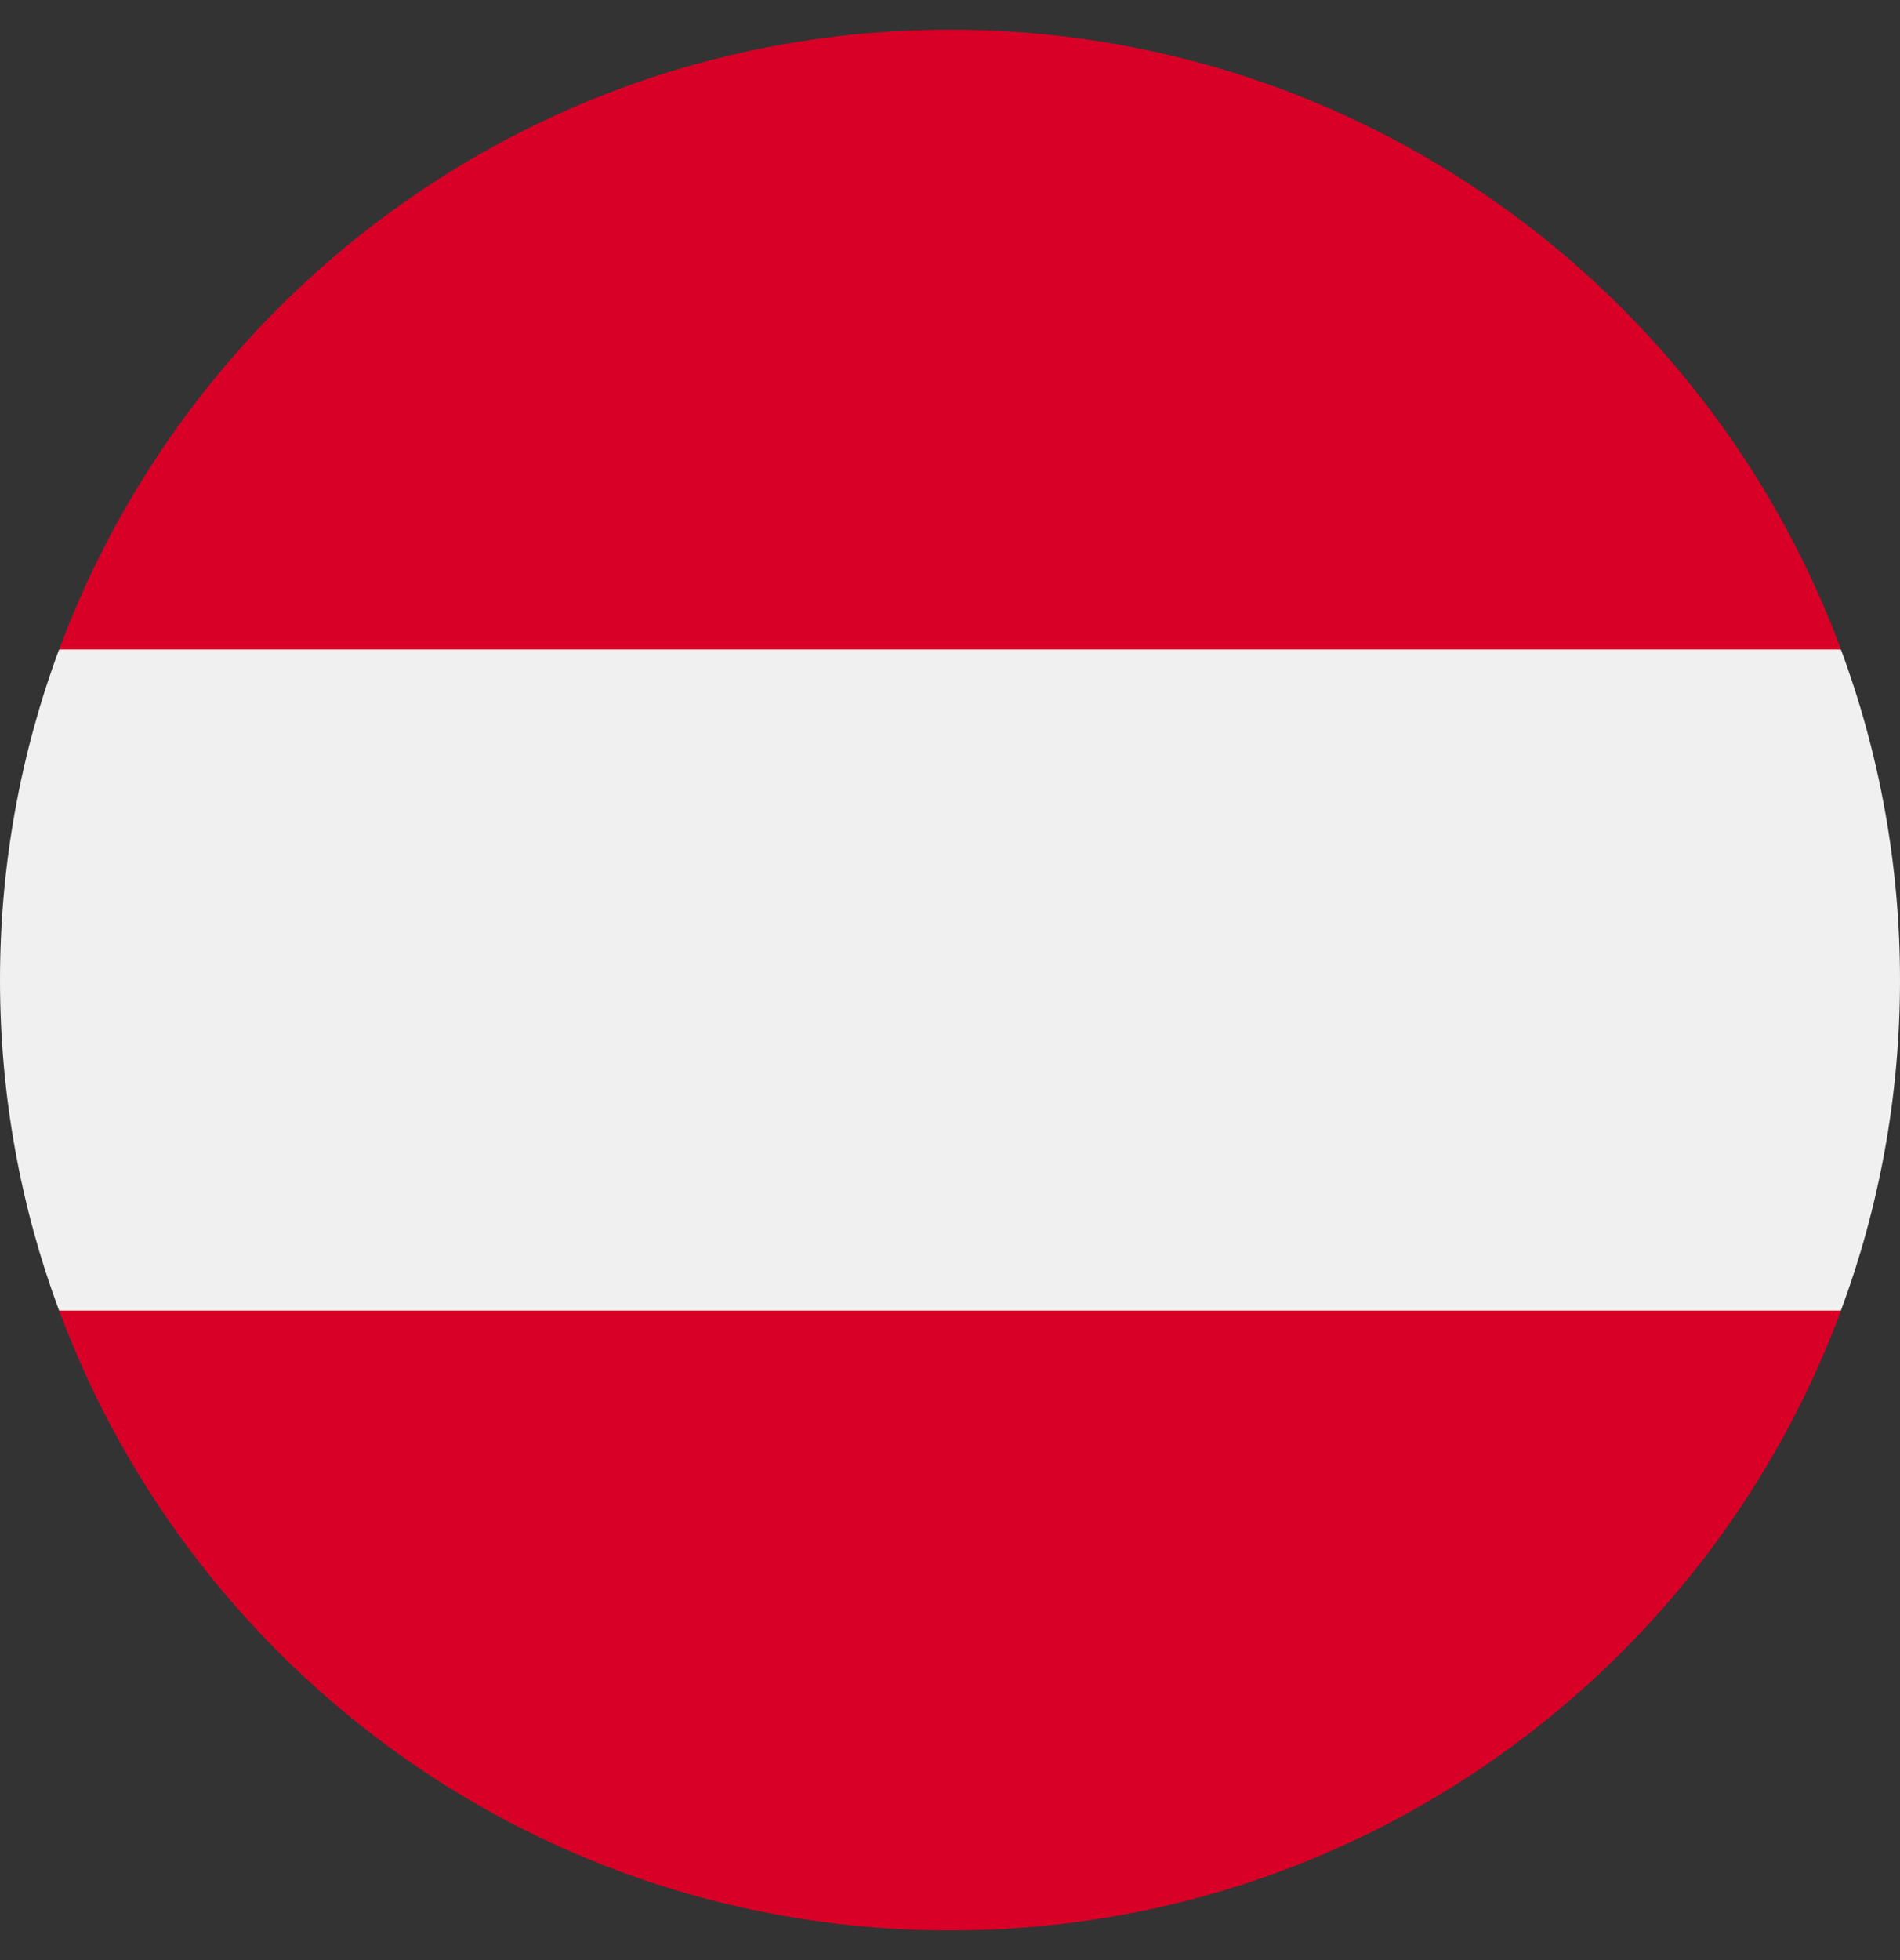<svg width="32" height="33" viewBox="0 0 32 33" fill="none" xmlns="http://www.w3.org/2000/svg">
<rect x="0" y="0" width="32" height="33" fill="#333333" stroke="none"/>
<g clip-path="url(#clip0_1103_3846)">
<path d="M31.005 22.065C31.648 20.332 32 18.457 32 16.5C32 14.543 31.648 12.668 31.005 10.935L16 9.543L0.995 10.935C0.352 12.668 0 14.543 0 16.5C0 18.457 0.352 20.332 0.995 22.065L16 23.456L31.005 22.065Z" fill="#F0F0F0"/>
<path d="M16.001 32.5C22.88 32.5 28.745 28.158 31.006 22.065H0.996C3.257 28.158 9.121 32.5 16.001 32.5Z" fill="#D80027"/>
<path d="M16.001 0.5C9.121 0.5 3.257 4.842 0.996 10.935H31.006C28.745 4.842 22.88 0.5 16.001 0.5Z" fill="#D80027"/>
</g>
<defs>
<clipPath id="clip0_1103_3846">
<rect width="32" height="32" fill="white" transform="translate(0 0.5)"/>
</clipPath>
</defs>
</svg>
